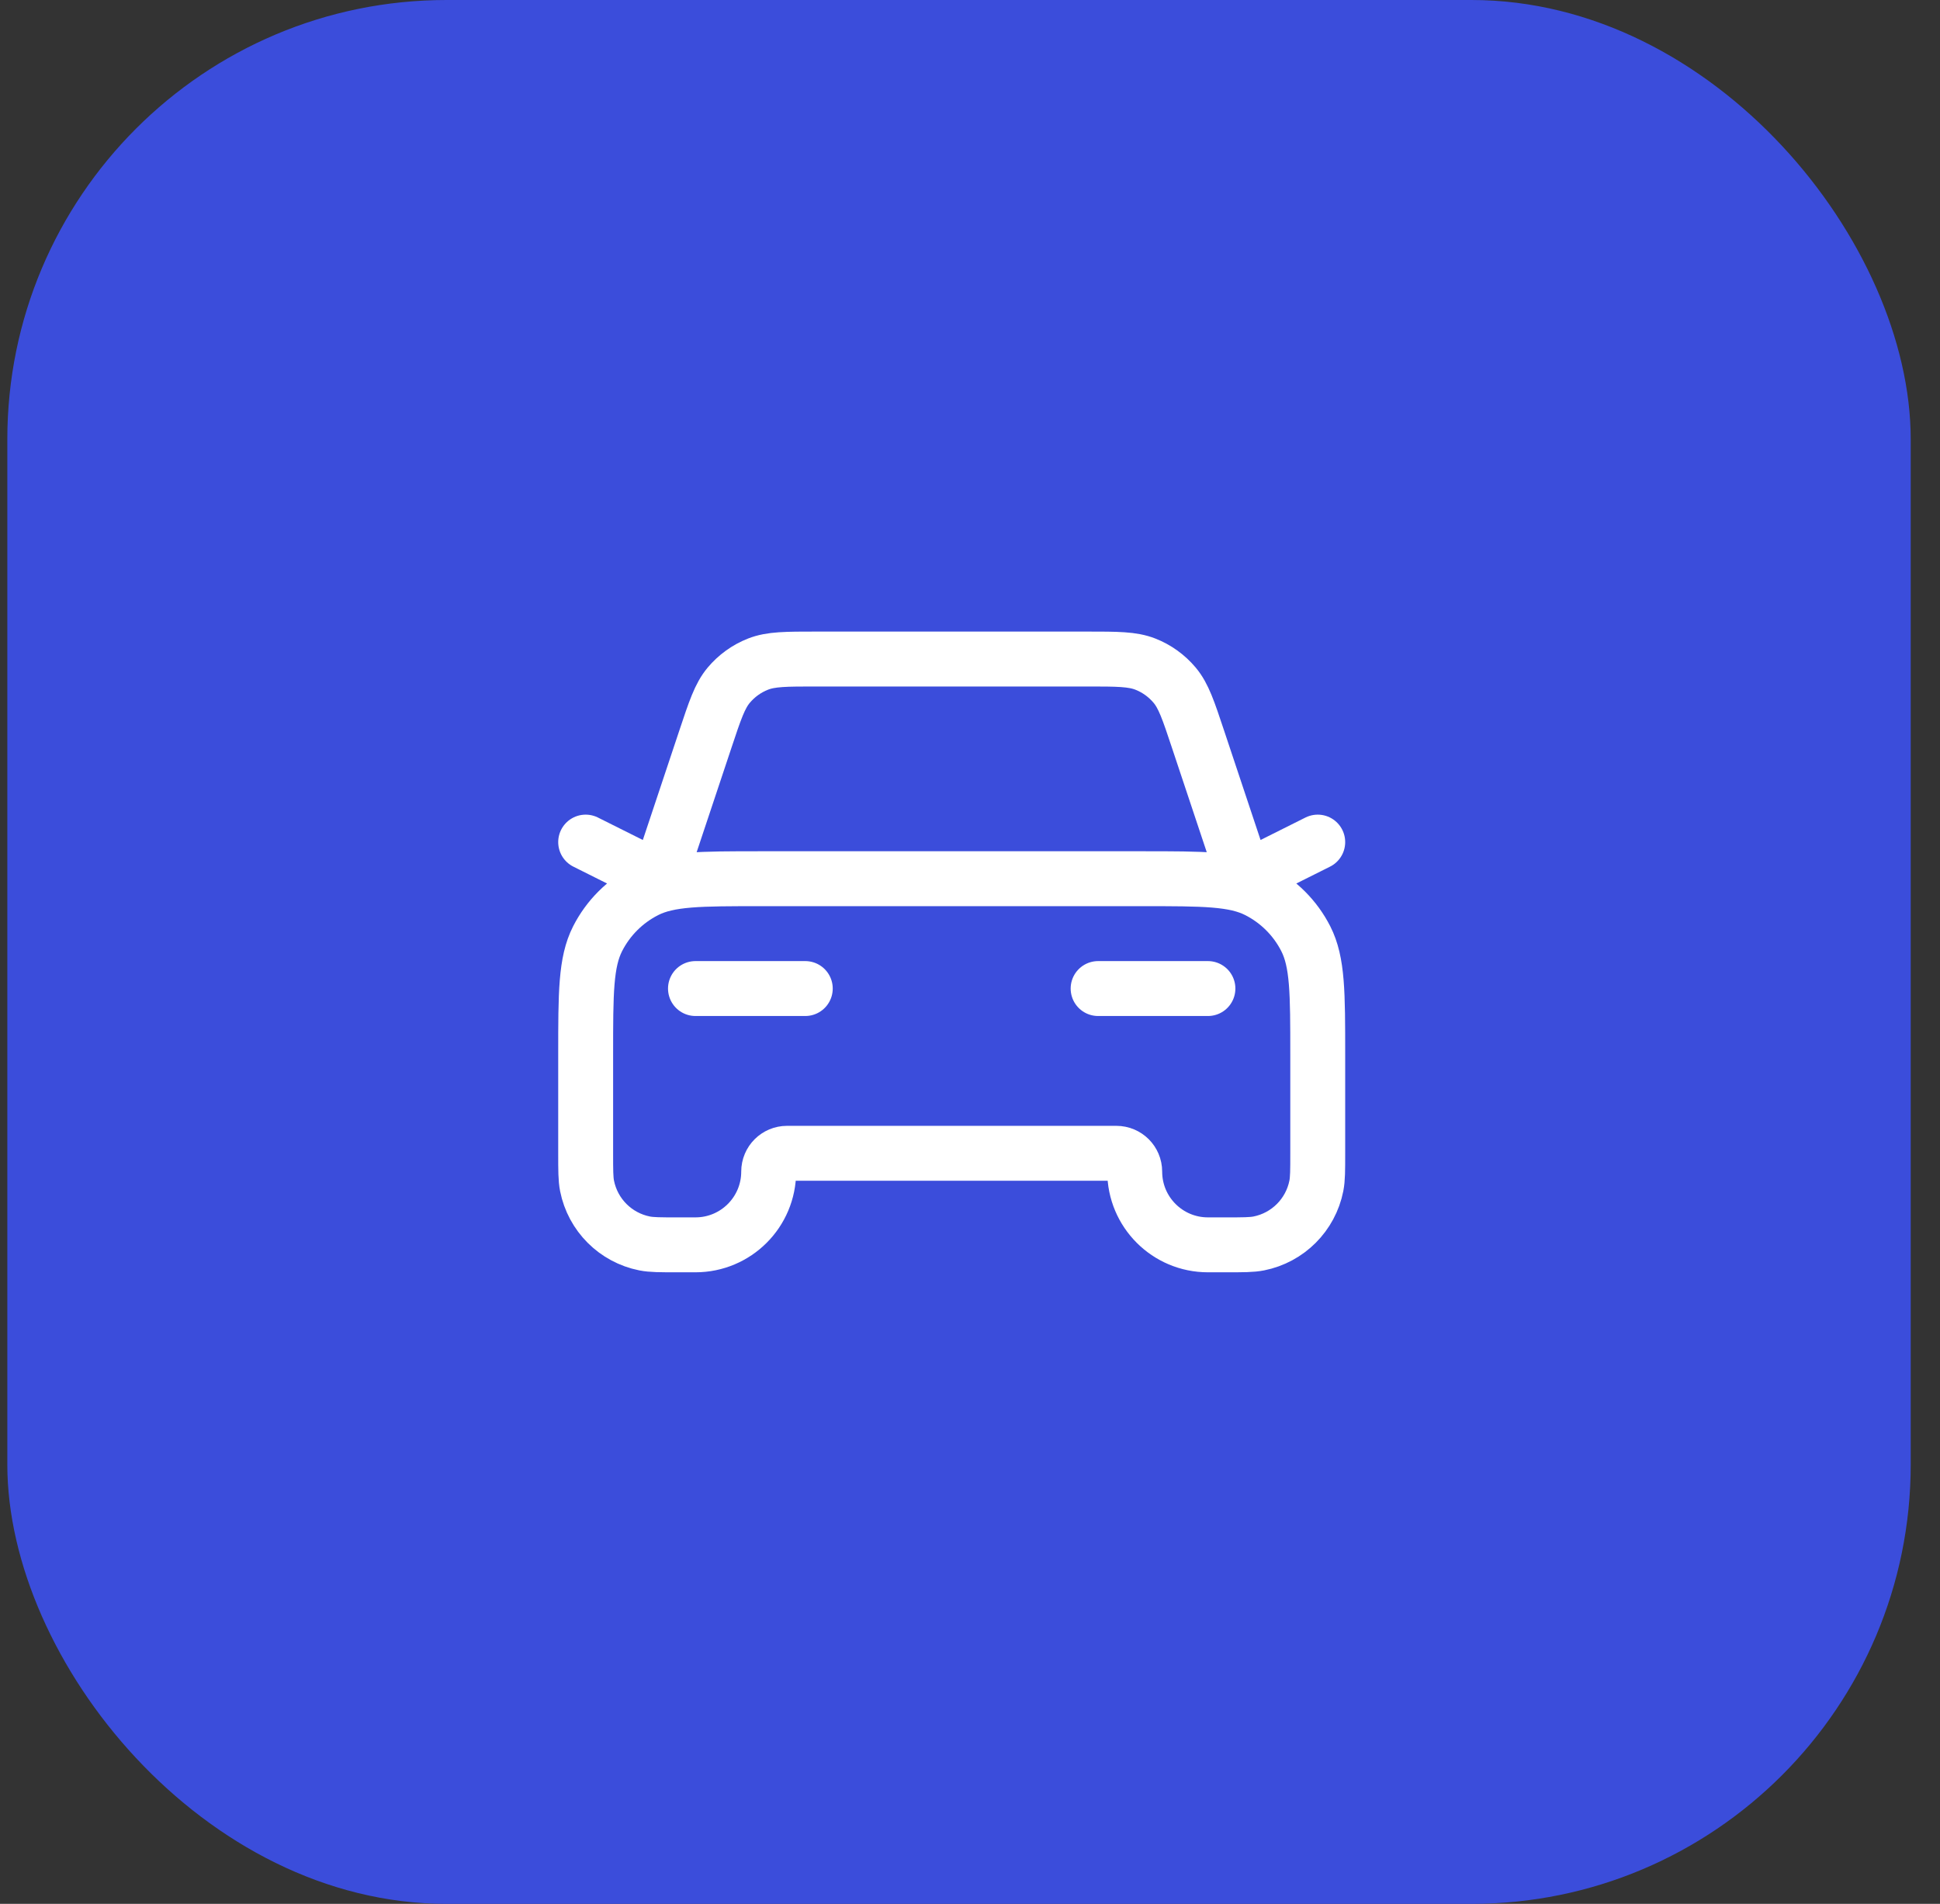 <svg width="53" height="52" viewBox="0 0 53 52" fill="none" xmlns="http://www.w3.org/2000/svg">
<rect x="0" y="0" width="53" height="52" fill="#333333" stroke="none"/>
<rect x="0.2" width="52" height="52" rx="12" fill="#3B4DDB"/>
<path d="M19 27H22M16 23L18 24L19.271 20.188C19.533 19.401 19.664 19.008 19.907 18.717C20.122 18.46 20.398 18.261 20.709 18.139C21.062 18 21.477 18 22.306 18H29.694C30.523 18 30.938 18 31.291 18.139C31.602 18.261 31.878 18.46 32.093 18.717C32.336 19.008 32.467 19.401 32.729 20.188L34 24L36 23M30 27H33M20.8 24H31.2C32.88 24 33.72 24 34.362 24.327C34.926 24.615 35.385 25.073 35.673 25.638C36 26.28 36 27.12 36 28.8V31.5C36 31.965 36 32.197 35.962 32.39C35.804 33.184 35.184 33.804 34.39 33.962C34.197 34 33.965 34 33.5 34H33C31.895 34 31 33.105 31 32C31 31.724 30.776 31.5 30.5 31.5H21.5C21.224 31.5 21 31.724 21 32C21 33.105 20.105 34 19 34H18.5C18.035 34 17.803 34 17.61 33.962C16.816 33.804 16.196 33.184 16.038 32.39C16 32.197 16 31.965 16 31.5V28.8C16 27.12 16 26.28 16.327 25.638C16.615 25.073 17.073 24.615 17.638 24.327C18.28 24 19.12 24 20.8 24Z" stroke="white" stroke-width="1.5" stroke-linecap="round" stroke-linejoin="round"/>
</svg>
